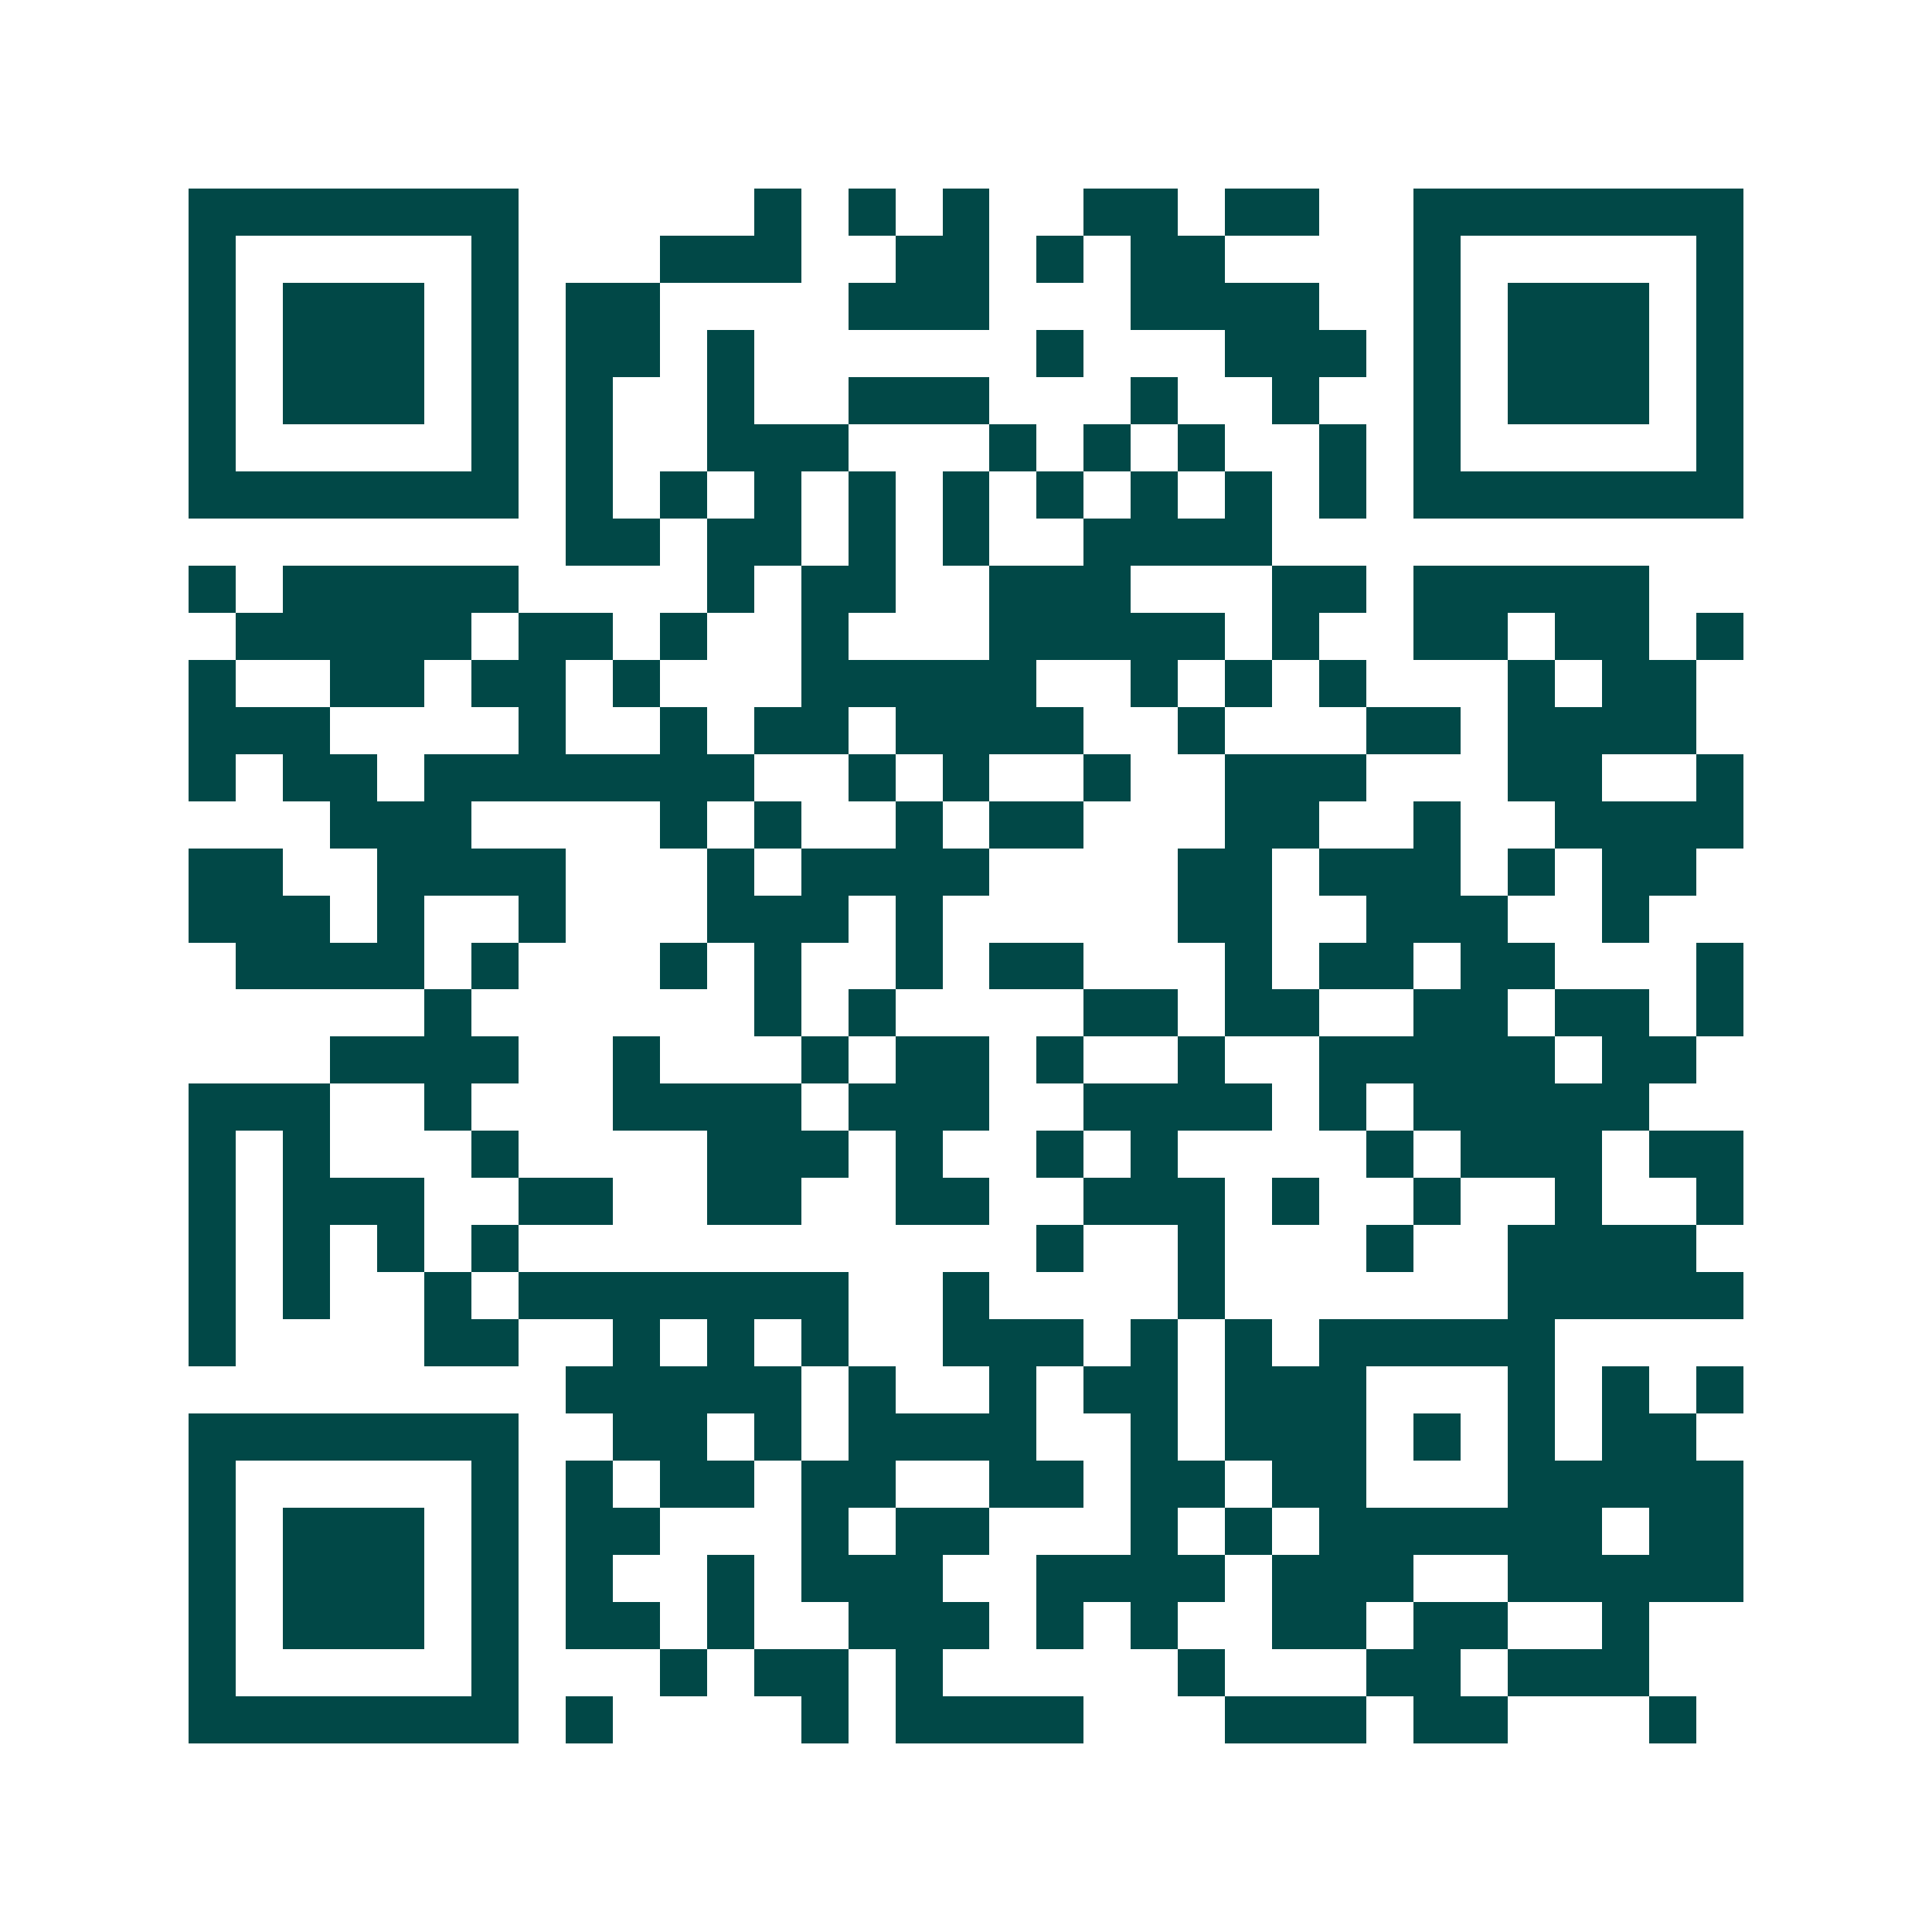 <svg xmlns="http://www.w3.org/2000/svg" width="200" height="200" viewBox="0 0 41 41" shape-rendering="crispEdges"><path fill="#ffffff" d="M0 0h41v41H0z"/><path stroke="#014847" d="M4 4.5h7m5 0h1m1 0h1m1 0h1m2 0h2m1 0h2m2 0h7M4 5.5h1m5 0h1m3 0h3m2 0h2m1 0h1m1 0h2m4 0h1m5 0h1M4 6.5h1m1 0h3m1 0h1m1 0h2m4 0h3m3 0h4m2 0h1m1 0h3m1 0h1M4 7.5h1m1 0h3m1 0h1m1 0h2m1 0h1m6 0h1m3 0h3m1 0h1m1 0h3m1 0h1M4 8.5h1m1 0h3m1 0h1m1 0h1m2 0h1m2 0h3m3 0h1m2 0h1m2 0h1m1 0h3m1 0h1M4 9.5h1m5 0h1m1 0h1m2 0h3m3 0h1m1 0h1m1 0h1m2 0h1m1 0h1m5 0h1M4 10.5h7m1 0h1m1 0h1m1 0h1m1 0h1m1 0h1m1 0h1m1 0h1m1 0h1m1 0h1m1 0h7M12 11.5h2m1 0h2m1 0h1m1 0h1m2 0h4M4 12.5h1m1 0h5m4 0h1m1 0h2m2 0h3m3 0h2m1 0h5M5 13.5h5m1 0h2m1 0h1m2 0h1m3 0h5m1 0h1m2 0h2m1 0h2m1 0h1M4 14.5h1m2 0h2m1 0h2m1 0h1m3 0h5m2 0h1m1 0h1m1 0h1m3 0h1m1 0h2M4 15.5h3m4 0h1m2 0h1m1 0h2m1 0h4m2 0h1m3 0h2m1 0h4M4 16.5h1m1 0h2m1 0h7m2 0h1m1 0h1m2 0h1m2 0h3m3 0h2m2 0h1M7 17.5h3m4 0h1m1 0h1m2 0h1m1 0h2m3 0h2m2 0h1m2 0h4M4 18.5h2m2 0h4m3 0h1m1 0h4m4 0h2m1 0h3m1 0h1m1 0h2M4 19.5h3m1 0h1m2 0h1m3 0h3m1 0h1m5 0h2m2 0h3m2 0h1M5 20.5h4m1 0h1m3 0h1m1 0h1m2 0h1m1 0h2m3 0h1m1 0h2m1 0h2m3 0h1M9 21.5h1m6 0h1m1 0h1m4 0h2m1 0h2m2 0h2m1 0h2m1 0h1M7 22.5h4m2 0h1m3 0h1m1 0h2m1 0h1m2 0h1m2 0h5m1 0h2M4 23.5h3m2 0h1m3 0h4m1 0h3m2 0h4m1 0h1m1 0h5M4 24.5h1m1 0h1m3 0h1m4 0h3m1 0h1m2 0h1m1 0h1m4 0h1m1 0h3m1 0h2M4 25.5h1m1 0h3m2 0h2m2 0h2m2 0h2m2 0h3m1 0h1m2 0h1m2 0h1m2 0h1M4 26.5h1m1 0h1m1 0h1m1 0h1m11 0h1m2 0h1m3 0h1m2 0h4M4 27.5h1m1 0h1m2 0h1m1 0h7m2 0h1m4 0h1m6 0h5M4 28.5h1m4 0h2m2 0h1m1 0h1m1 0h1m2 0h3m1 0h1m1 0h1m1 0h5M12 29.5h5m1 0h1m2 0h1m1 0h2m1 0h3m3 0h1m1 0h1m1 0h1M4 30.5h7m2 0h2m1 0h1m1 0h4m2 0h1m1 0h3m1 0h1m1 0h1m1 0h2M4 31.5h1m5 0h1m1 0h1m1 0h2m1 0h2m2 0h2m1 0h2m1 0h2m3 0h5M4 32.5h1m1 0h3m1 0h1m1 0h2m3 0h1m1 0h2m3 0h1m1 0h1m1 0h6m1 0h2M4 33.5h1m1 0h3m1 0h1m1 0h1m2 0h1m1 0h3m2 0h4m1 0h3m2 0h5M4 34.5h1m1 0h3m1 0h1m1 0h2m1 0h1m2 0h3m1 0h1m1 0h1m2 0h2m1 0h2m2 0h1M4 35.5h1m5 0h1m3 0h1m1 0h2m1 0h1m5 0h1m3 0h2m1 0h3M4 36.5h7m1 0h1m4 0h1m1 0h4m3 0h3m1 0h2m3 0h1"/></svg>
